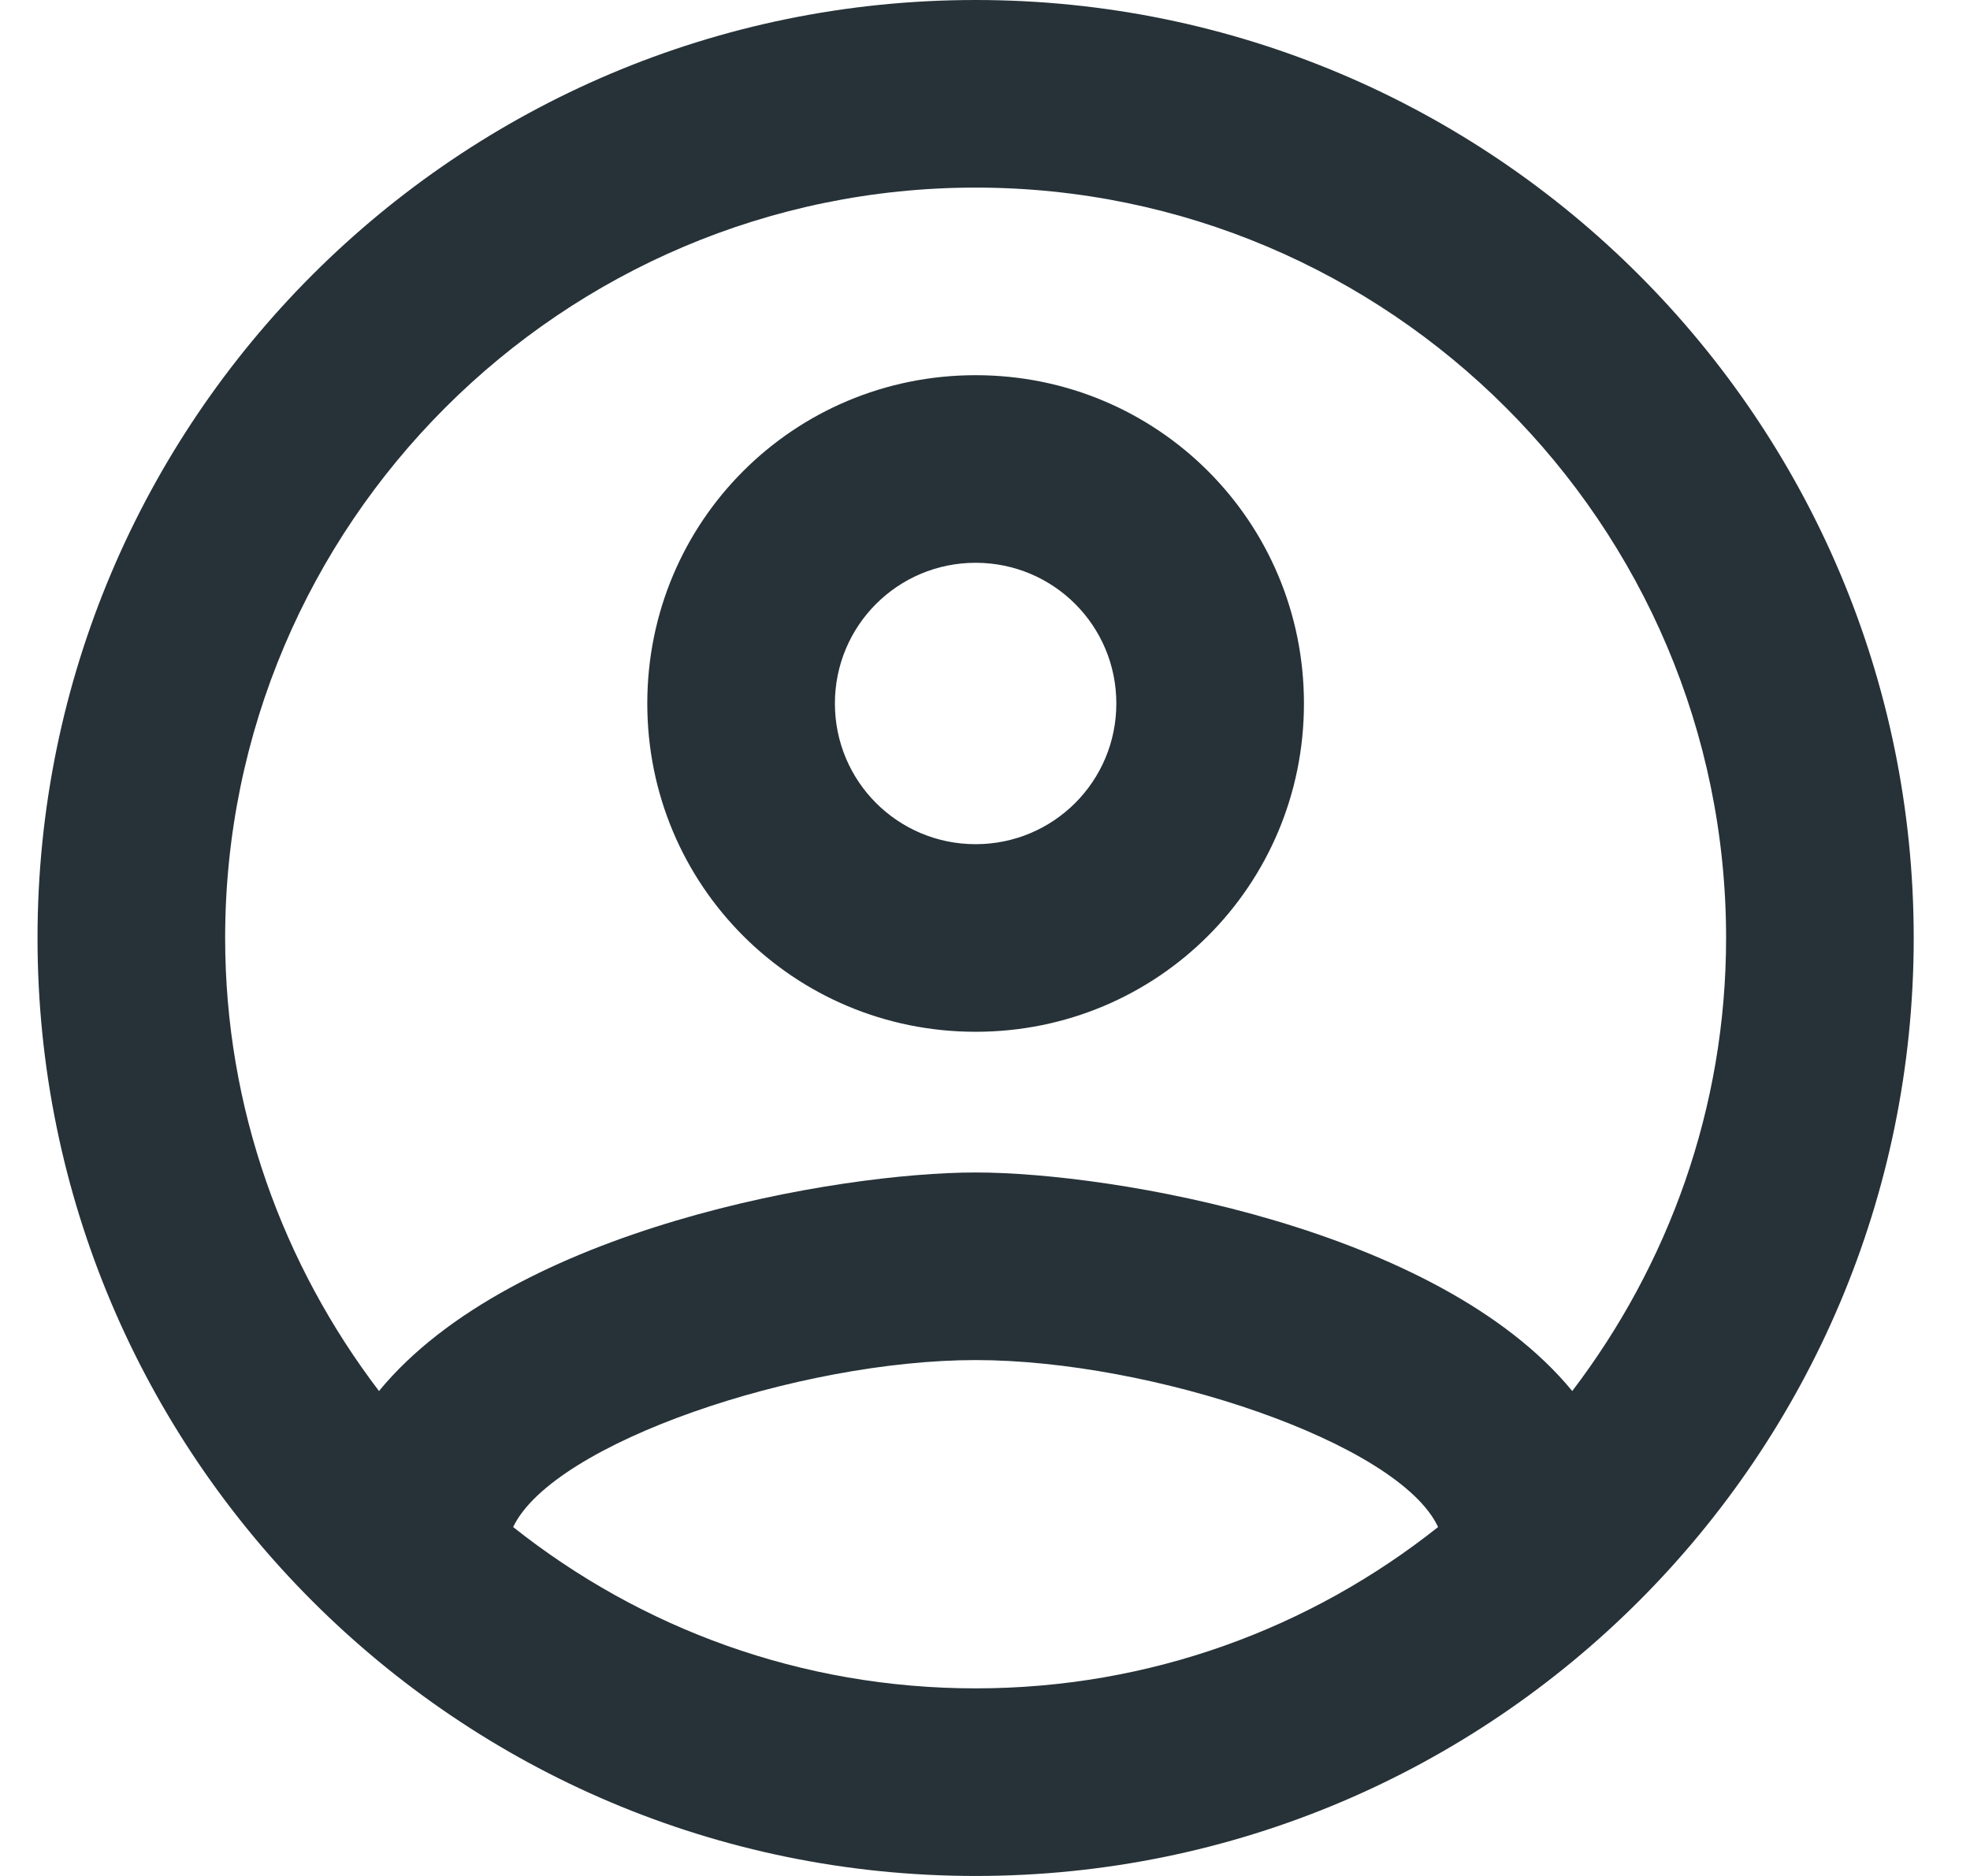 <svg width="21" height="20" viewBox="0 0 21 20" fill="none" xmlns="http://www.w3.org/2000/svg">
<path d="M10.4 0C4.88 0 0.4 4.48 0.4 10C0.4 15.52 4.88 20 10.4 20C15.92 20 20.4 15.52 20.4 10C20.4 4.48 15.92 0 10.4 0ZM5.47 16.28C5.9 15.38 8.52 14.5 10.4 14.5C12.28 14.5 14.91 15.38 15.33 16.28C13.97 17.36 12.26 18 10.4 18C8.54 18 6.83 17.36 5.47 16.28ZM16.76 14.83C15.33 13.09 11.86 12.5 10.4 12.5C8.94 12.5 5.47 13.09 4.04 14.83C3.02 13.49 2.4 11.82 2.4 10C2.4 5.59 5.99 2 10.4 2C14.81 2 18.4 5.59 18.4 10C18.4 11.82 17.78 13.49 16.76 14.83ZM10.4 4C8.46 4 6.9 5.56 6.9 7.5C6.9 9.44 8.46 11 10.4 11C12.34 11 13.9 9.44 13.9 7.5C13.9 5.56 12.34 4 10.4 4ZM10.4 9C9.57 9 8.9 8.33 8.9 7.5C8.9 6.67 9.57 6 10.4 6C11.23 6 11.9 6.67 11.9 7.5C11.9 8.33 11.23 9 10.4 9Z" fill="#263238"/>
</svg>
